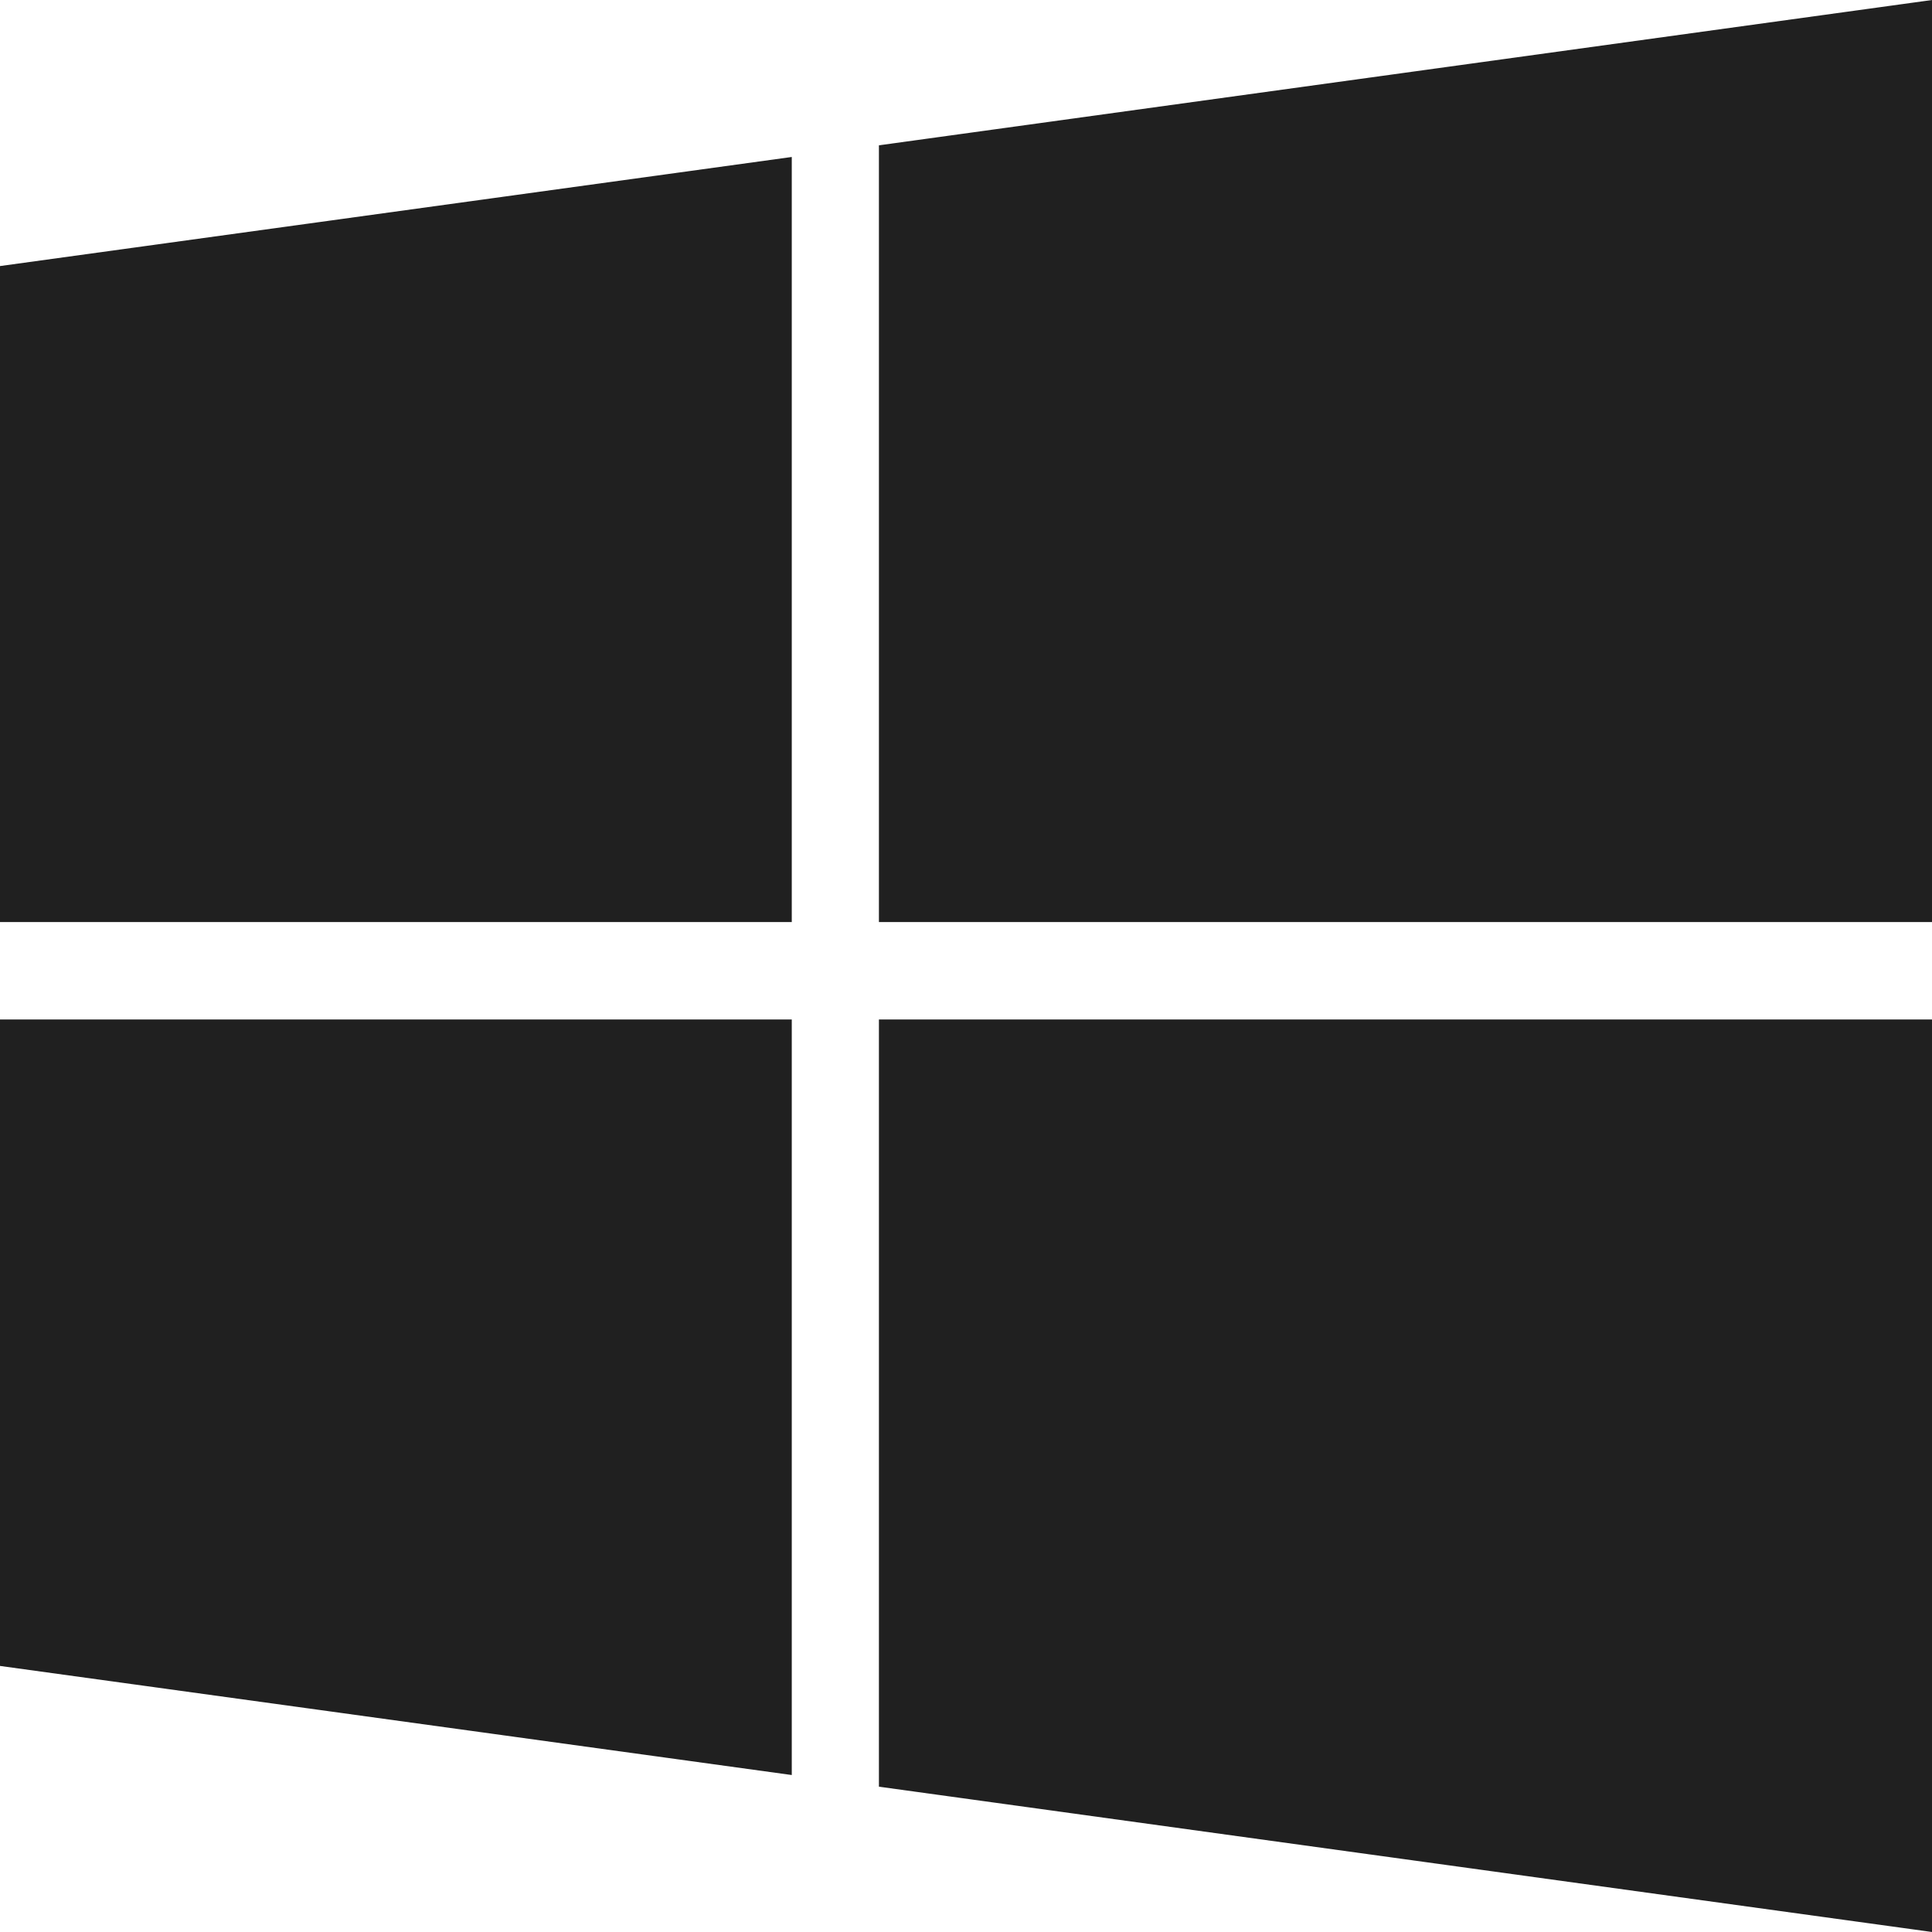 <svg width="28" height="28" viewBox="0 0 28 28" fill="none" xmlns="http://www.w3.org/2000/svg">
<path d="M0 3.856L11.475 2.275V13.363H0V3.856ZM0 24.144L11.475 25.725V14.775H0V24.144ZM12.738 25.894L28 28V14.775H12.738V25.894ZM12.738 2.106V13.363H28V0L12.738 2.106Z" fill="#202020"/>
</svg>
